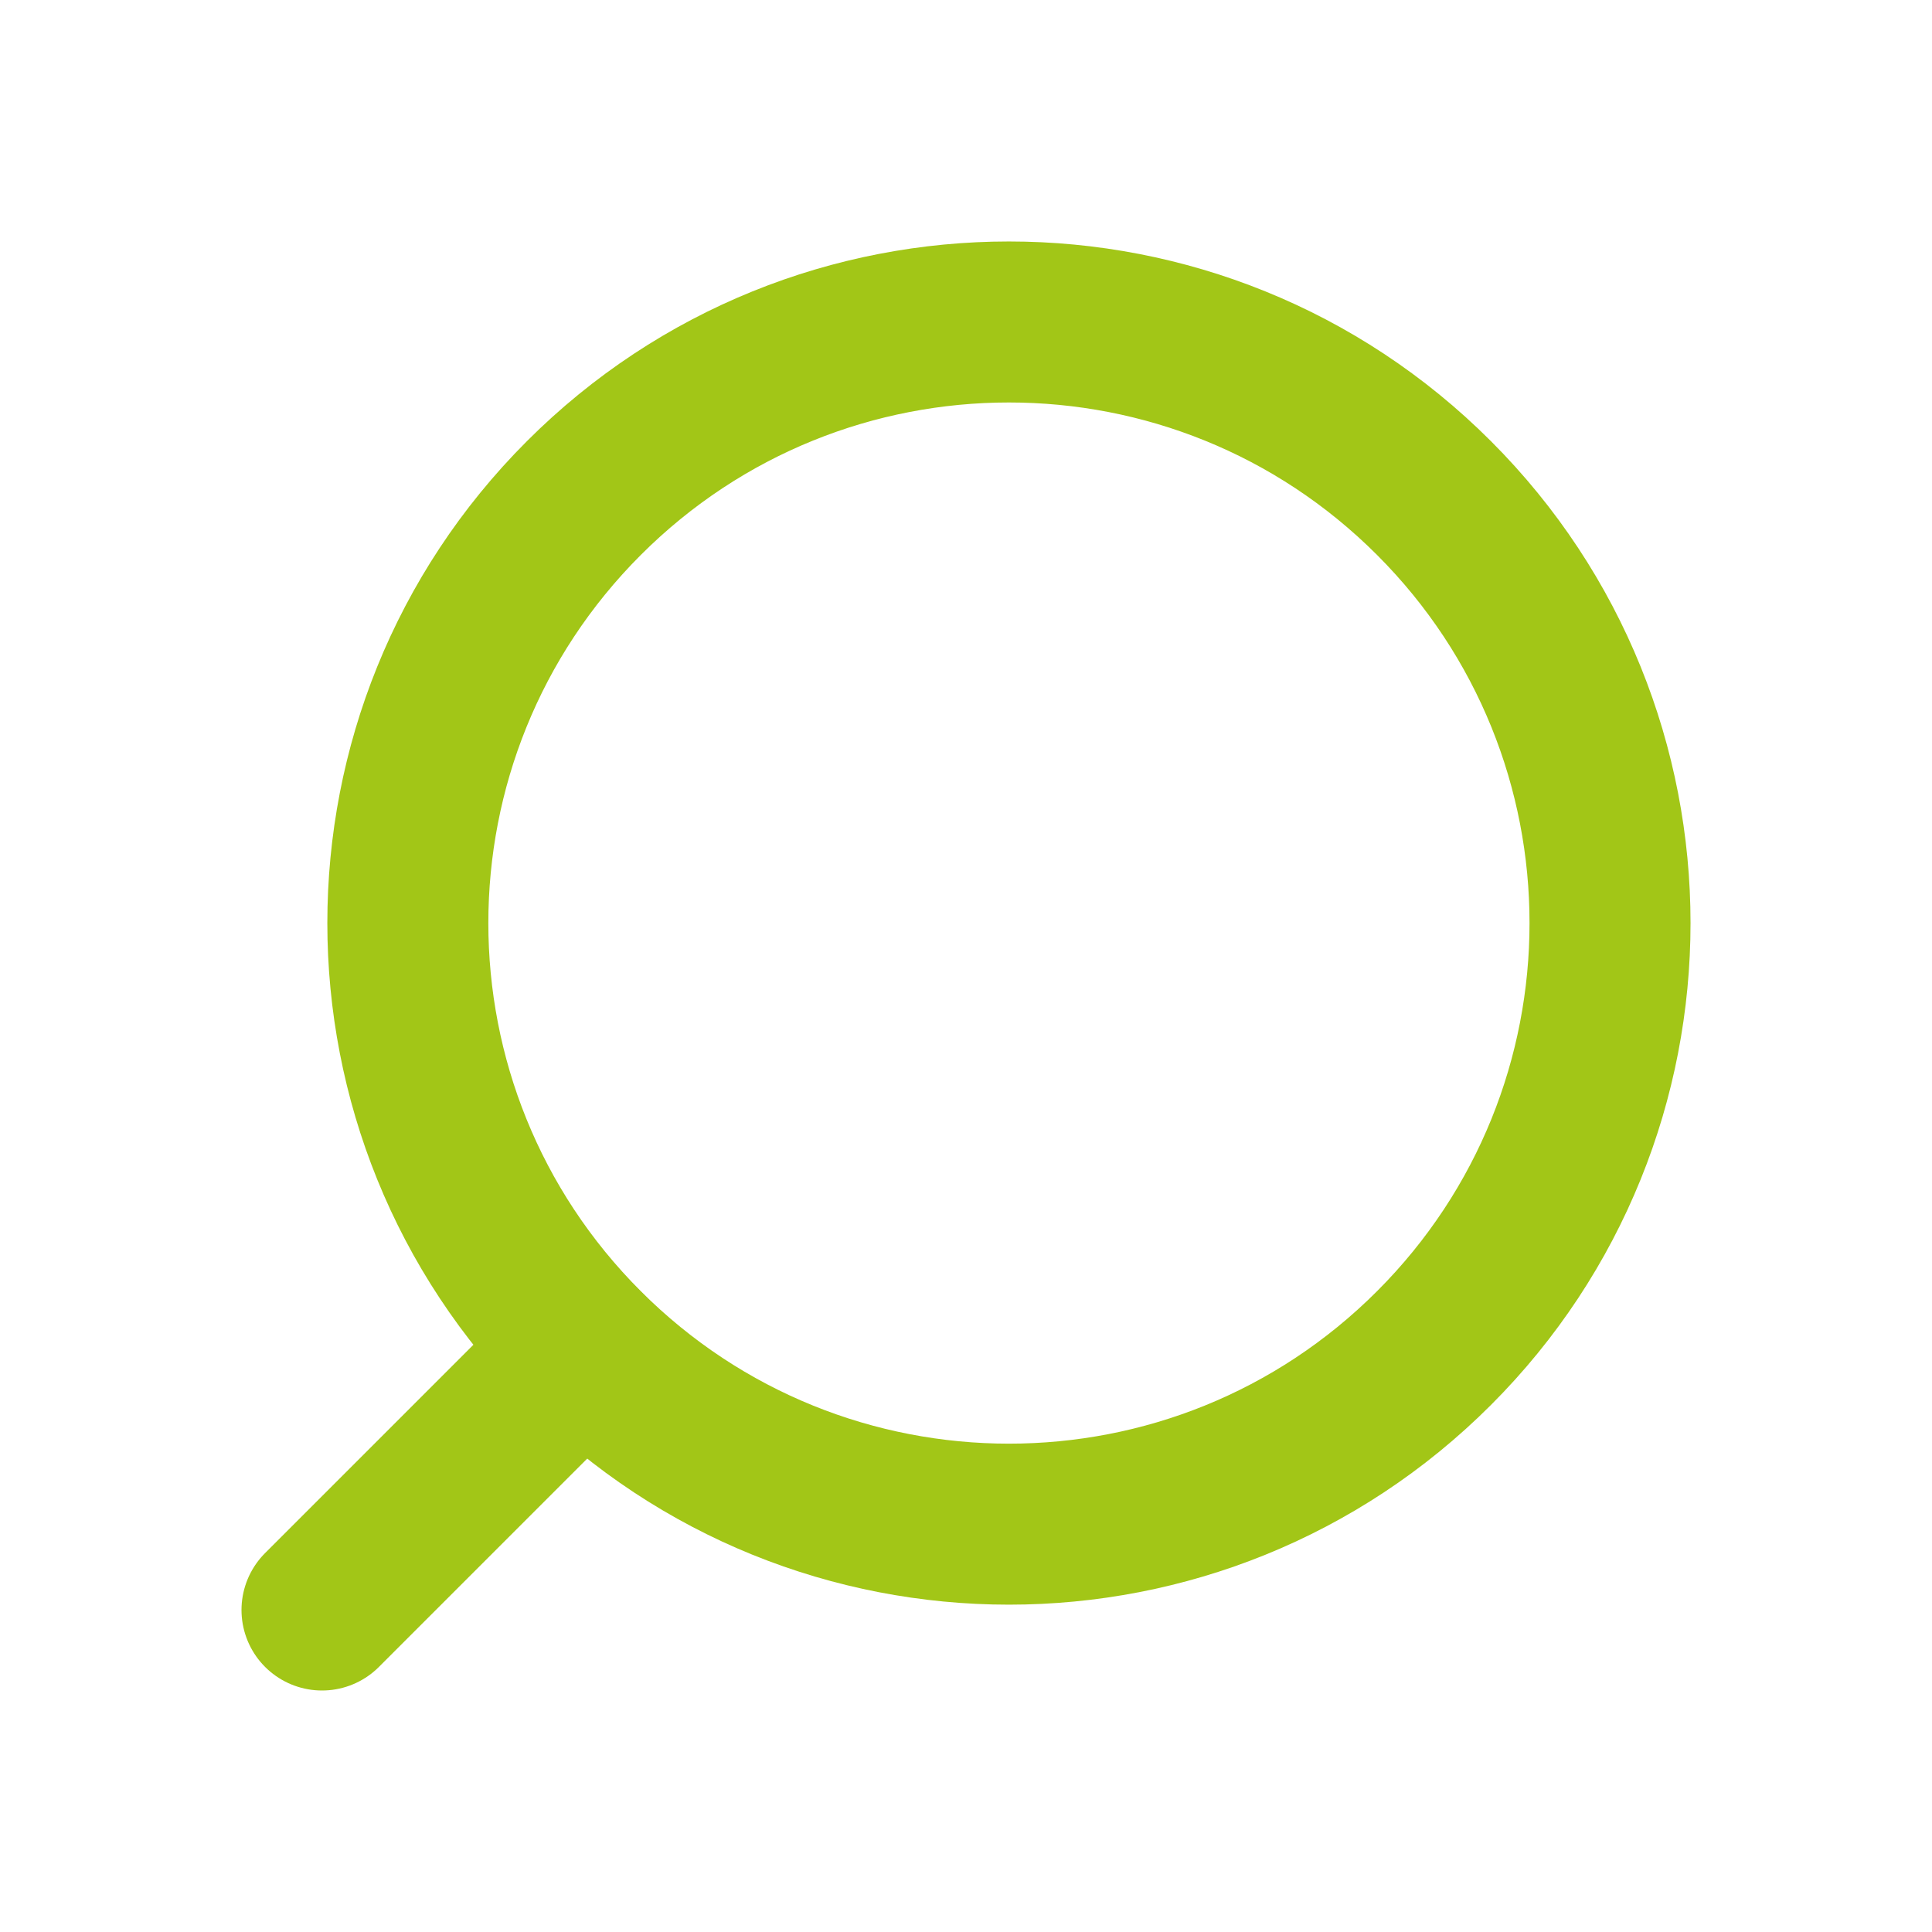 <svg width="18" height="18" viewBox="0 0 18 18" fill="none" xmlns="http://www.w3.org/2000/svg">
<path d="M5.44 4.64C3.253 6.827 3.253 10.373 5.44 12.56C7.627 14.747 11.173 14.747 13.36 12.56C15.547 10.373 15.547 6.827 13.36 4.64C11.173 2.453 7.627 2.453 5.44 4.64" stroke="#A2C617" stroke-width="1.5" stroke-linecap="round" stroke-linejoin="round"/>
<path d="M3 15L5.438 12.562" stroke="#A2C617" stroke-width="1.5" stroke-linecap="round" stroke-linejoin="round"/>
</svg>
